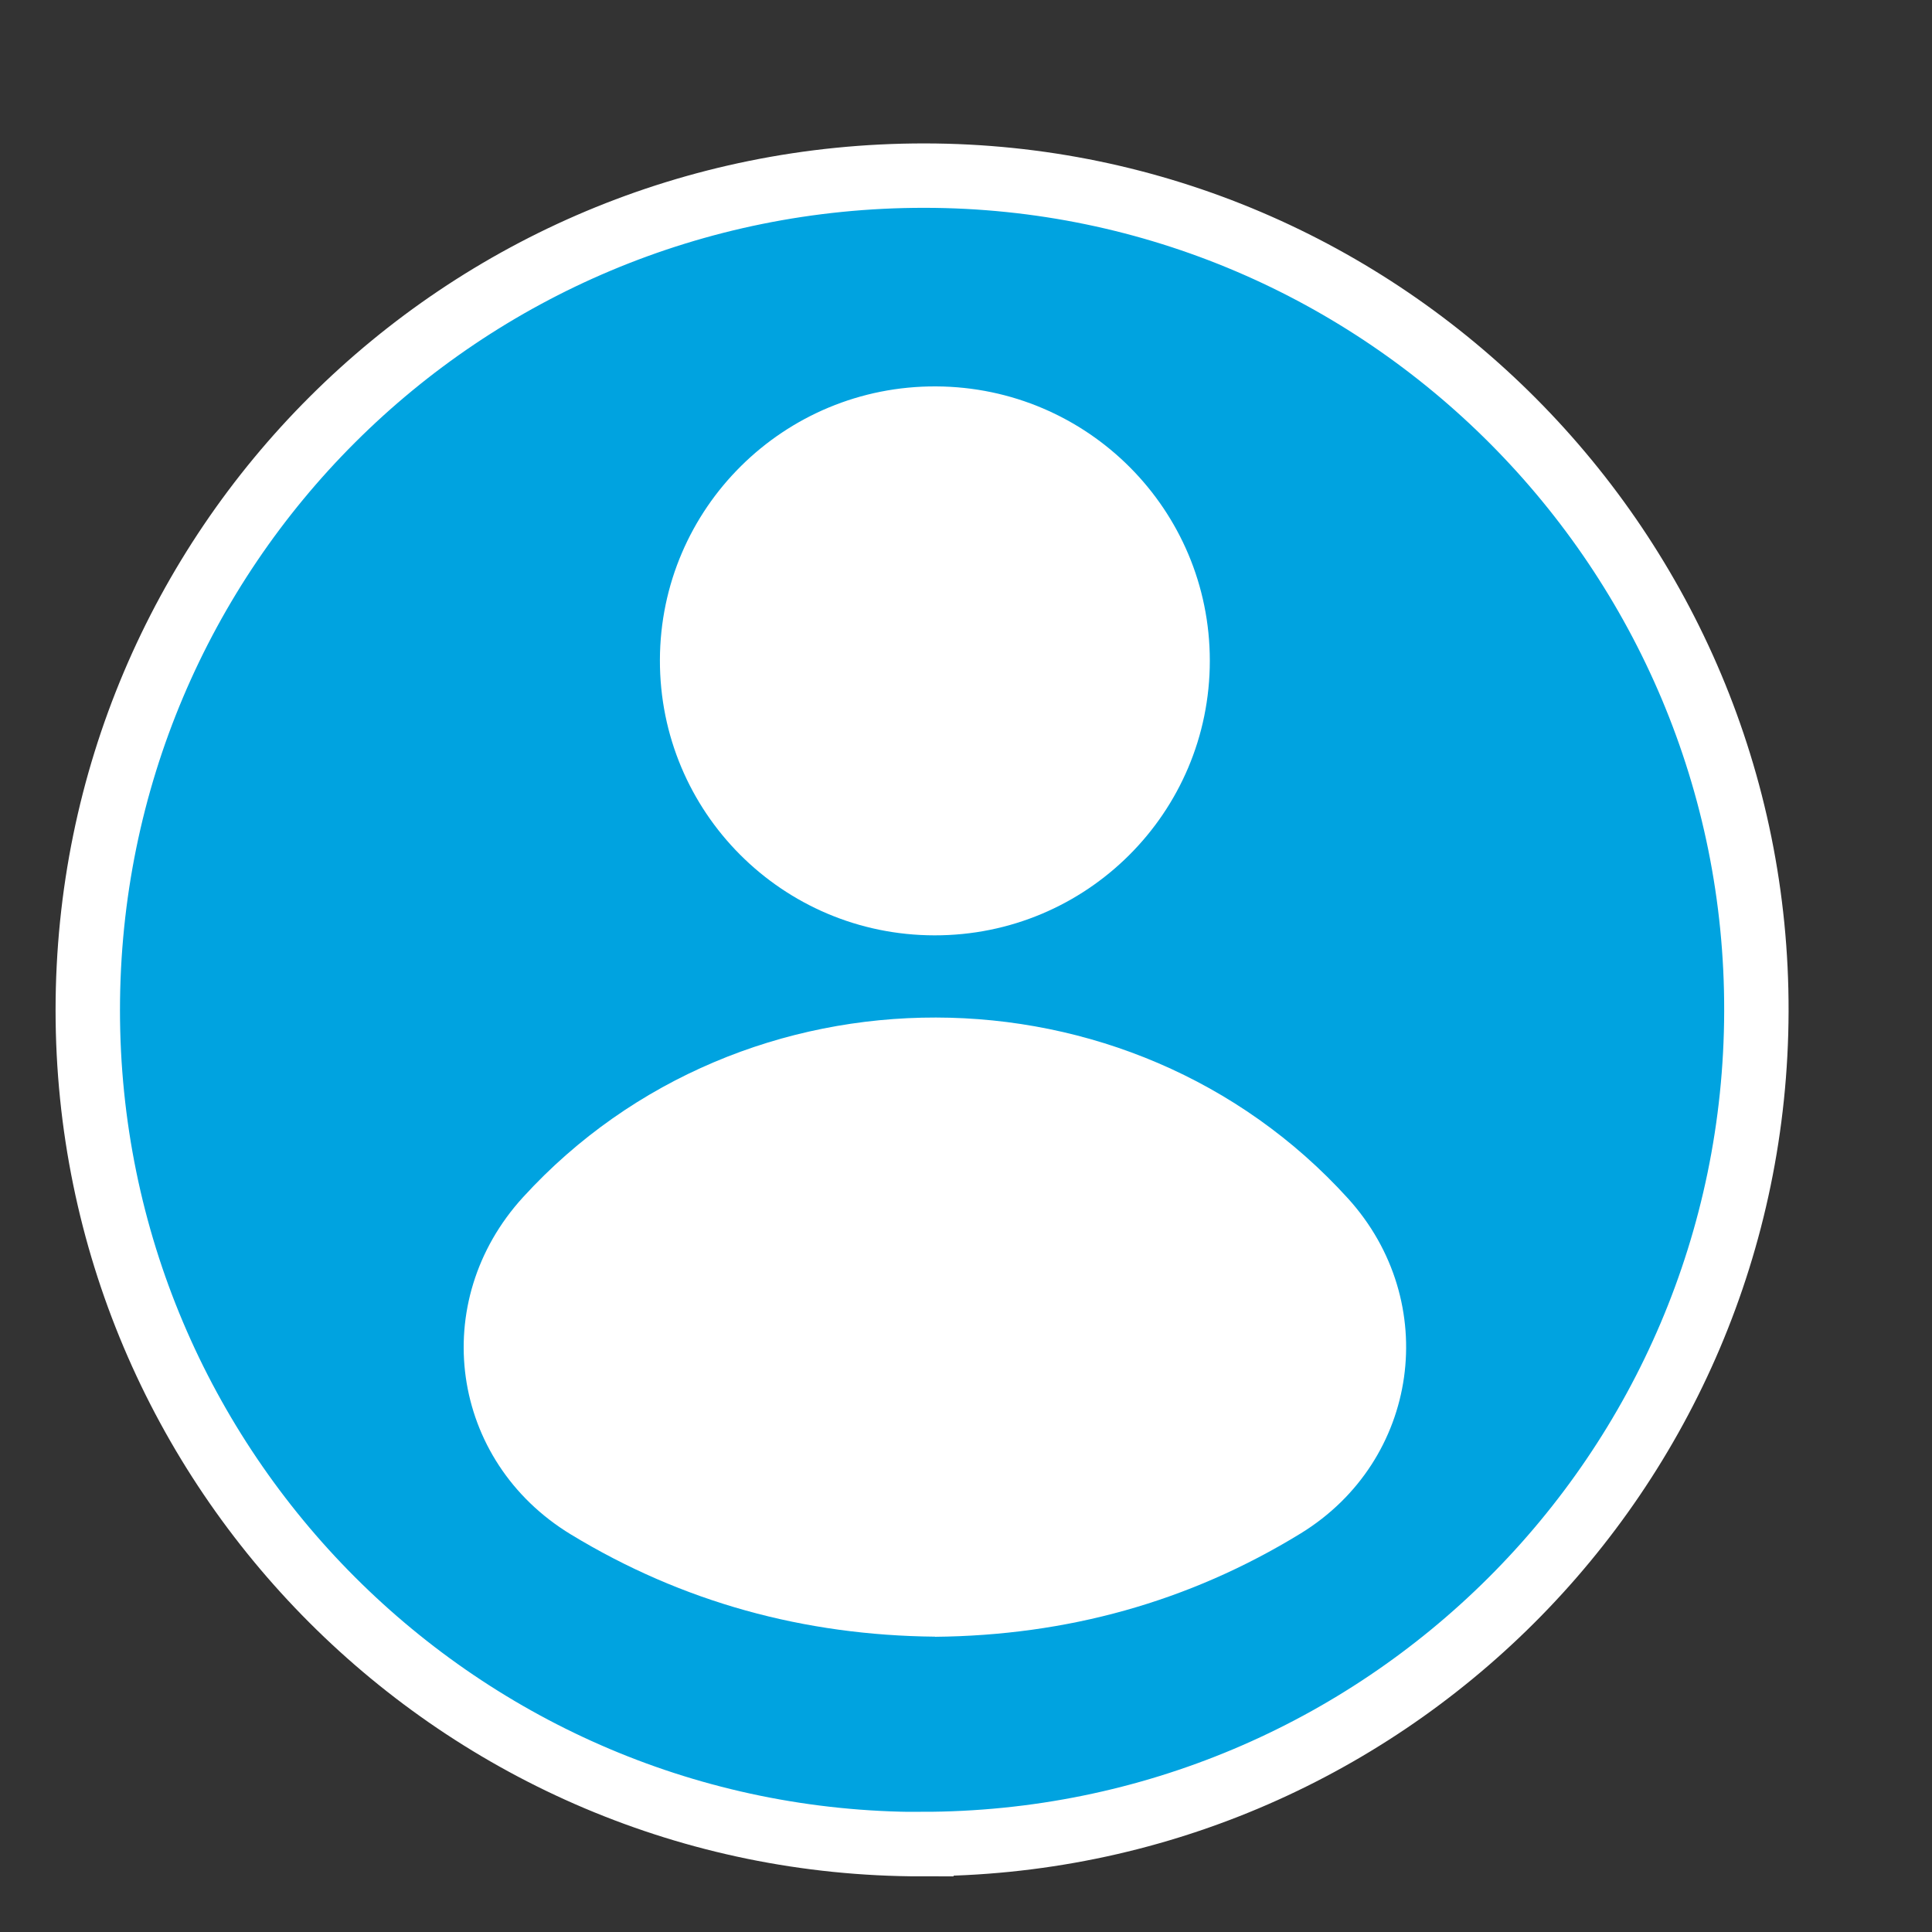 <svg width="30" height="30" viewBox="0 0 30 30" fill="none" xmlns="http://www.w3.org/2000/svg">
<rect x="0" y="0" width="30" height="30" fill="#333333" stroke="none"/>
<path d="M14.295 25.333C12.269 25.314 10.378 24.8 8.643 23.746C6.765 22.605 6.417 20.131 7.901 18.509C11.308 14.781 17.321 14.791 20.711 18.53C22.163 20.134 21.82 22.597 19.975 23.73C18.234 24.798 16.336 25.316 14.297 25.335L14.295 25.333Z" fill="#00A3E0"/>
<path d="M14.289 14.444C11.927 14.44 10.021 12.527 10.026 10.168C10.032 7.809 11.954 5.908 14.317 5.92C16.669 5.932 18.565 7.835 18.565 10.18C18.565 12.539 16.651 14.448 14.289 14.444Z" fill="#00A3E0"/>
<path d="M14.307 28.636C7.163 28.636 1.363 22.832 1.363 15.686C1.363 8.51 7.167 2.721 14.358 2.727C21.49 2.733 27.292 8.563 27.273 15.705C27.255 22.858 21.459 28.636 14.307 28.634V28.636Z" fill="#00A3E0" stroke="white" stroke-miterlimit="10"/>
<path d="M14.517 25.414C12.49 25.394 10.6 24.881 8.865 23.827C6.986 22.686 6.639 20.212 8.123 18.589C11.529 14.862 17.542 14.872 20.933 18.611C22.385 20.214 22.042 22.678 20.197 23.811C18.456 24.879 16.558 25.396 14.519 25.416L14.517 25.414Z" fill="white"/>
<path d="M14.51 14.524C12.148 14.521 10.241 12.608 10.247 10.248C10.253 7.889 12.175 5.988 14.537 6C16.89 6.012 18.786 7.915 18.786 10.26C18.786 12.619 16.872 14.528 14.51 14.524Z" fill="white"/>
</svg>
